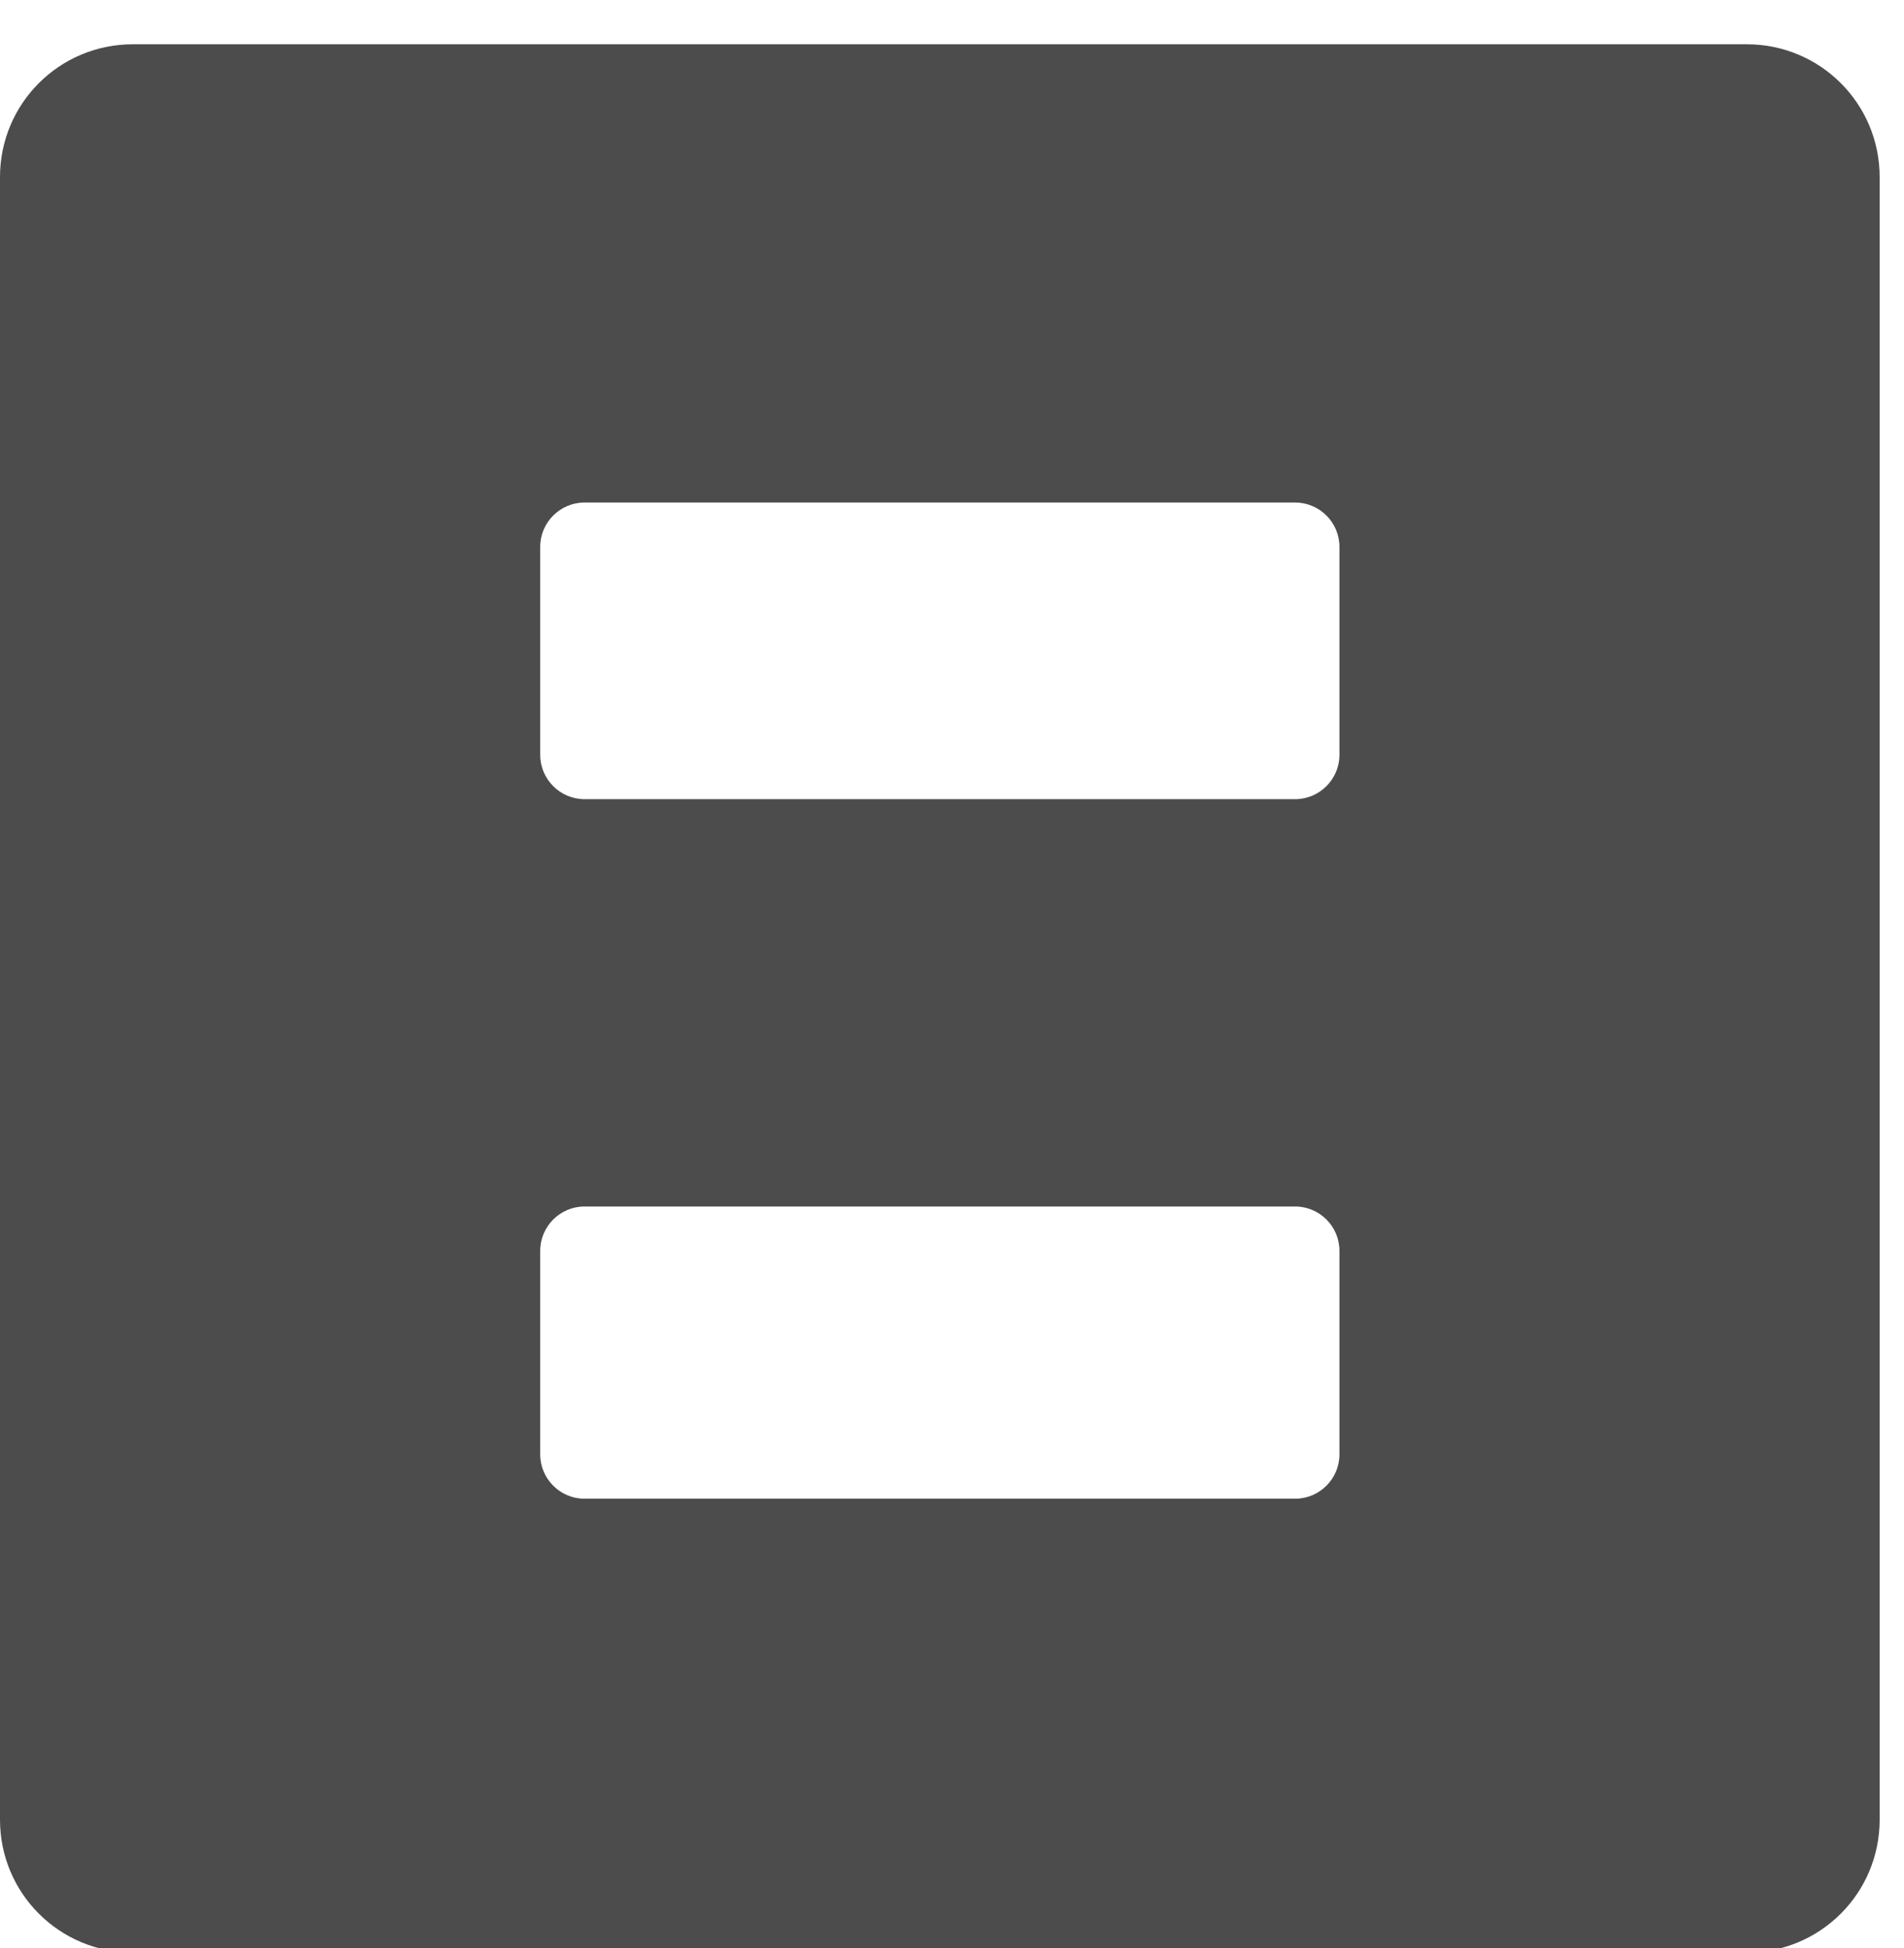 <svg width="43" height="44" viewBox="0 0 43 44" fill="none" xmlns="http://www.w3.org/2000/svg">
<g clip-path="url(#clip0_2410_14022)">
<path d="M3 44.1C1.34 44.1 0 42.76 0 41.1V4C0 2.34 1.34 1 3 1H39.45C41.11 1 42.45 2.34 42.45 4V41.1C42.45 42.76 41.11 44.1 39.45 44.1H3ZM13.2 27.25C12.65 27.25 12.2 27.7 12.2 28.25V32.85C12.2 33.4 12.65 33.85 13.2 33.85H29.25C29.8 33.85 30.25 33.4 30.25 32.85V28.25C30.25 27.7 29.8 27.25 29.25 27.25H13.2ZM13.2 11.35C12.65 11.35 12.2 11.8 12.2 12.35V17.05C12.2 17.6 12.65 18.05 13.2 18.05H29.25C29.8 18.05 30.25 17.6 30.25 17.05V12.35C30.25 11.8 29.8 11.35 29.25 11.35H13.2Z" fill="#4C4C4C"/>
</g>
<defs>
<clipPath id="clip0_2410_14022">
<rect width="43" height="44" fill="white"/>
</clipPath>
</defs>
</svg>
